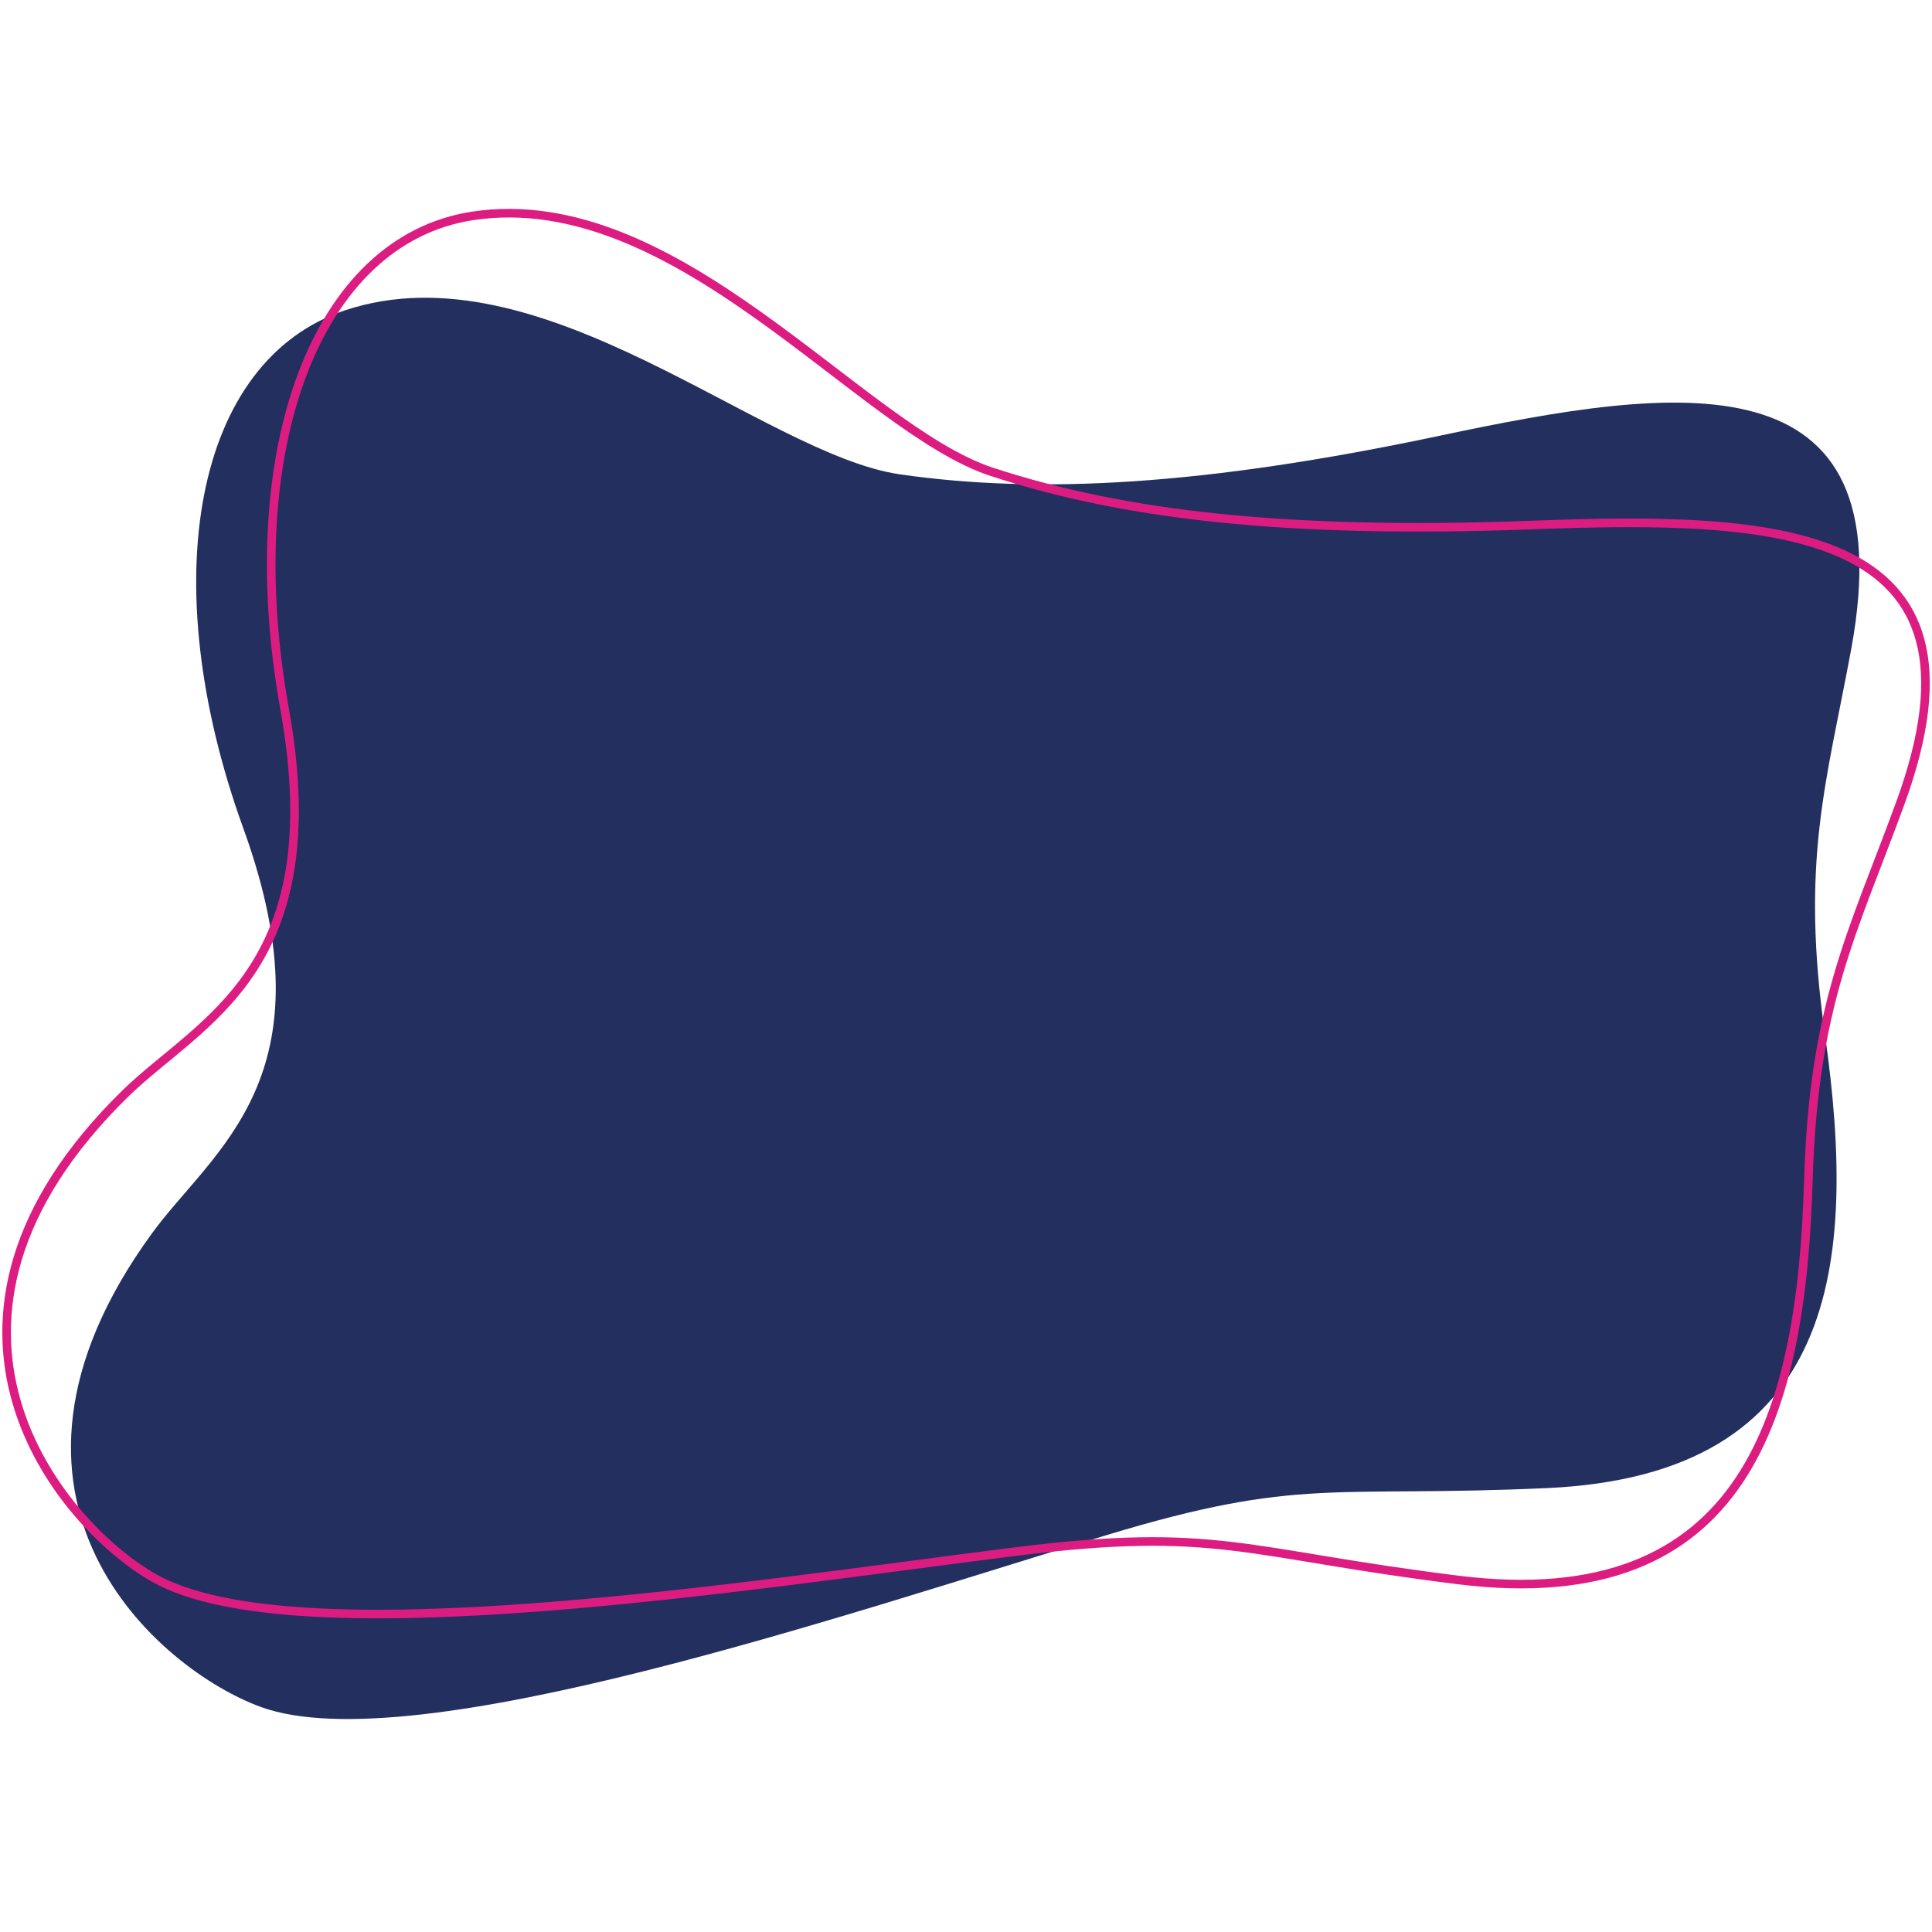 <?xml version="1.0" encoding="utf-8"?>
<!-- Generator: Adobe Illustrator 27.8.0, SVG Export Plug-In . SVG Version: 6.00 Build 0)  -->
<svg version="1.1" id="Capa_1" xmlns="http://www.w3.org/2000/svg" xmlns:xlink="http://www.w3.org/1999/xlink" x="0px" y="0px"
	 viewBox="0 0 450 450" style="enable-background:new 0 0 450 450;" xml:space="preserve">
<style type="text/css">
	.st0{fill:#232F5E;}
	.st1{fill:none;stroke:#DD1C82;stroke-width:2;stroke-miterlimit:10;}
</style>
<g>
	<g>
		<path class="st0" d="M60.8,397.6C37.1,389-9.6,349.2,35.3,287.4c14.3-19.7,42.4-36.3,21.4-94.4c-21-58-11.3-109,23.6-120.7
			c45.8-15.3,97.3,33.6,129.4,38.2s70.4,2.7,125.6-9s108.6-19.5,95.9,49.6c-5.8,31.4-11.9,49.3-6.1,90.1
			c7.5,53.1,3.1,102.3-64.7,105.4c-50.2,2.3-57.3-2.8-102.8,11C198.1,375.6,96.4,410.5,60.8,397.6z"/>
		<path class="st1" d="M35.8,367.5C13.9,355-25.4,308,29.3,254.6c17.5-17,47.9-28.6,37-89.4C55.4,104.5,73.7,55.9,110,50.3
			c47.7-7.3,90.2,49.5,121,59.6s68.9,14.5,125.4,12.4s110.4-0.9,86.1,65.1c-11,30-20.1,46.5-21.3,87.7
			c-1.6,53.6-14.2,101.3-81.6,92.9c-49.9-6.2-56-12.5-103.1-6.6C174.8,369.1,68.7,386.2,35.8,367.5z"/>
	</g>
</g>
</svg>

